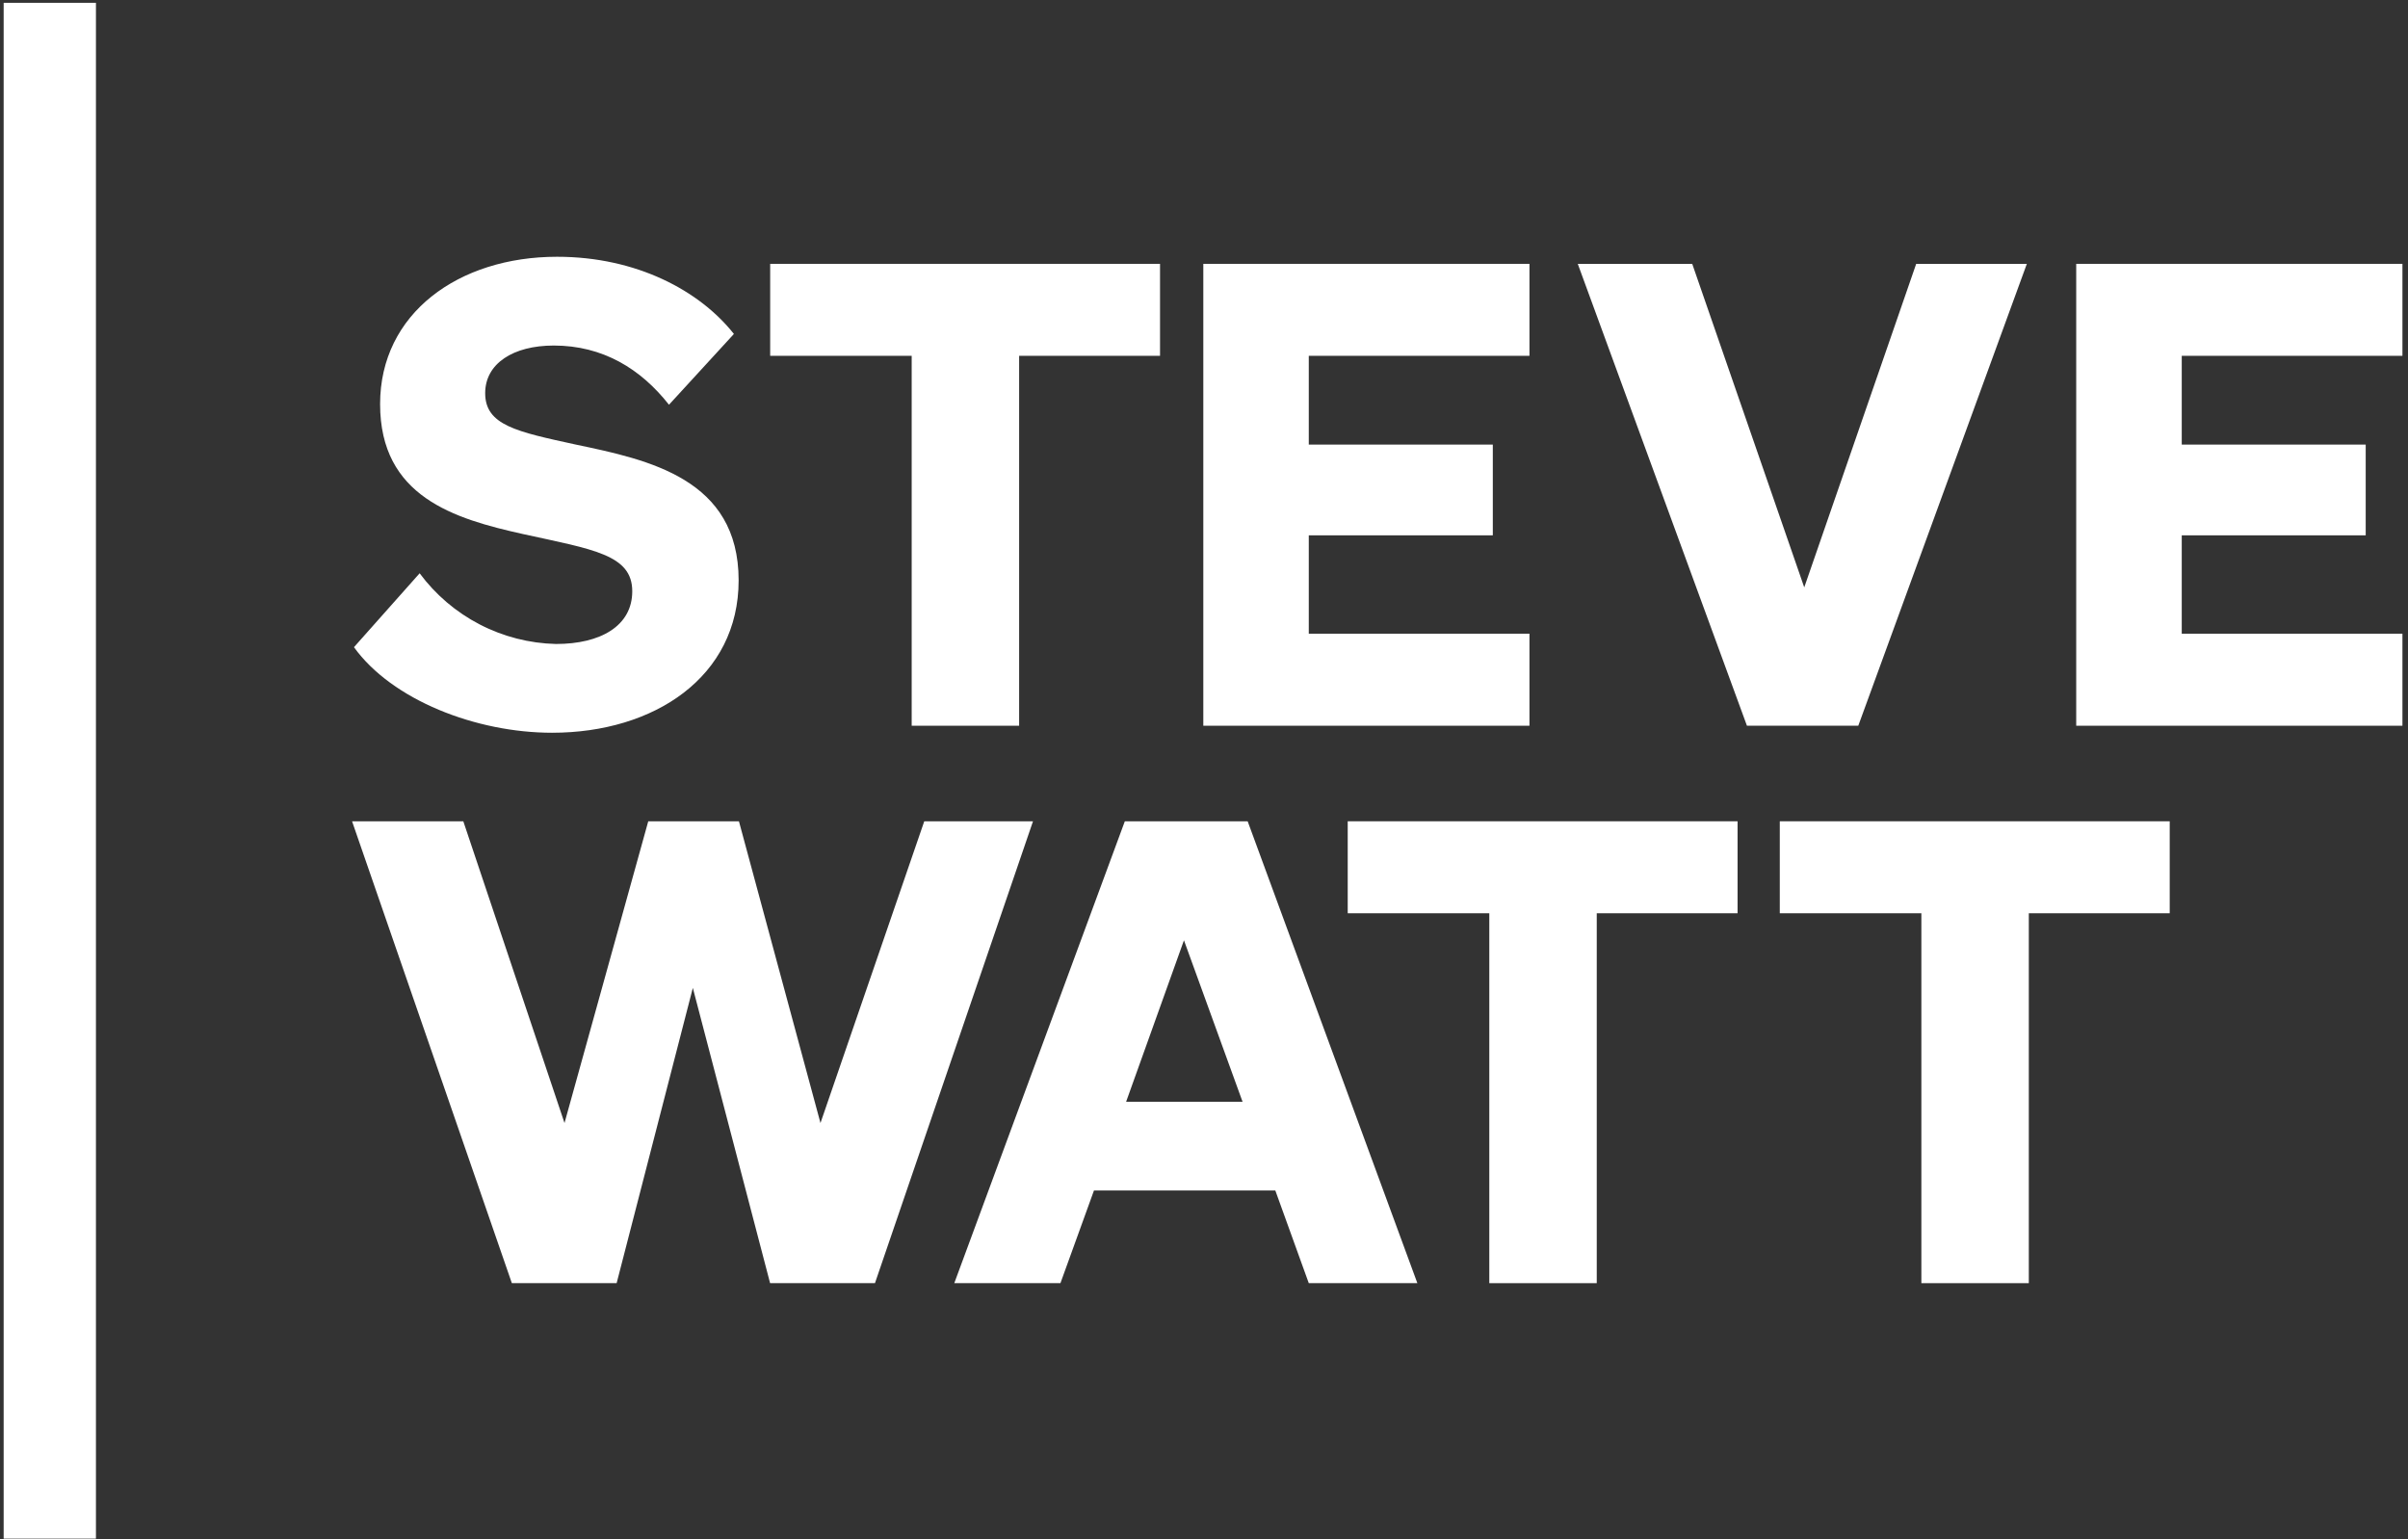 <svg width="316" height="202" viewBox="0 0 316 202" fill="none" xmlns="http://www.w3.org/2000/svg">
<rect x="0" y="0" width="316" height="202" fill="#333333" stroke="none"/>
<path d="M12.59 0.37H0.48V201.94H12.59V0.37Z" fill="white"/>
<path d="M55.07 75.24C57.15 78.048 59.844 80.344 62.946 81.952C66.048 83.56 69.477 84.439 72.97 84.52C78.8 84.52 82.97 82.16 82.97 77.6C82.97 72.79 77.82 72.11 68.62 70.09C59.62 68.09 49.88 65.19 49.88 53.03C49.88 41.13 60.18 33.7 73.1 33.7C83.56 33.7 91.84 38.17 96.31 43.83L87.79 53.12C84.07 48.39 79.09 45.35 72.67 45.35C67.35 45.35 63.67 47.71 63.67 51.6C63.67 55.82 67.81 56.66 75.57 58.35C85.11 60.35 96.93 62.83 96.93 76.17C96.93 88.83 85.87 96.17 72.45 96.17C62.45 96.17 51.45 91.87 46.45 84.94L55.07 75.24Z" fill="white"/>
<path d="M133.74 46.7V95.25H119.64V46.7H101.07V34.63H152.23V46.7H133.74Z" fill="white"/>
<path d="M200.71 34.63V46.7H171.75V58.35H195.9V70.26H171.75V83.17H200.71V95.25H157.91V34.63H200.71Z" fill="white"/>
<path d="M229.25 95.25L207.05 34.63H222.07L236.77 77.09L251.46 34.63H265.98L243.86 95.25H229.25Z" fill="white"/>
<path d="M272.46 34.63V95.25H315.27V83.17H286.31V70.26H310.45V58.35H286.31V46.7H315.27V34.63H272.46Z" fill="white"/>
<path d="M96.97 107.79L107.67 147.39L121.29 107.79H135.56L114.82 168.41H101.06L90.92 129.66L80.92 168.41H67.17L46.2 107.79H60.8L74.08 147.39L85.07 107.79H96.97Z" fill="white"/>
<path d="M147.78 144.6H163.06L155.37 123.41L147.78 144.6ZM163.73 107.79L186 168.41H171.75L167.36 156.25H143.56L139.16 168.41H125.23L147.61 107.79H163.73Z" fill="white"/>
<path d="M209.54 119.86V168.41H195.44V119.86H176.86V107.79H228.02V119.86H209.54Z" fill="white"/>
<path d="M266.24 119.86V168.41H252.14V119.86H233.56V107.79H284.73V119.86H266.24Z" fill="white"/>
</svg>
